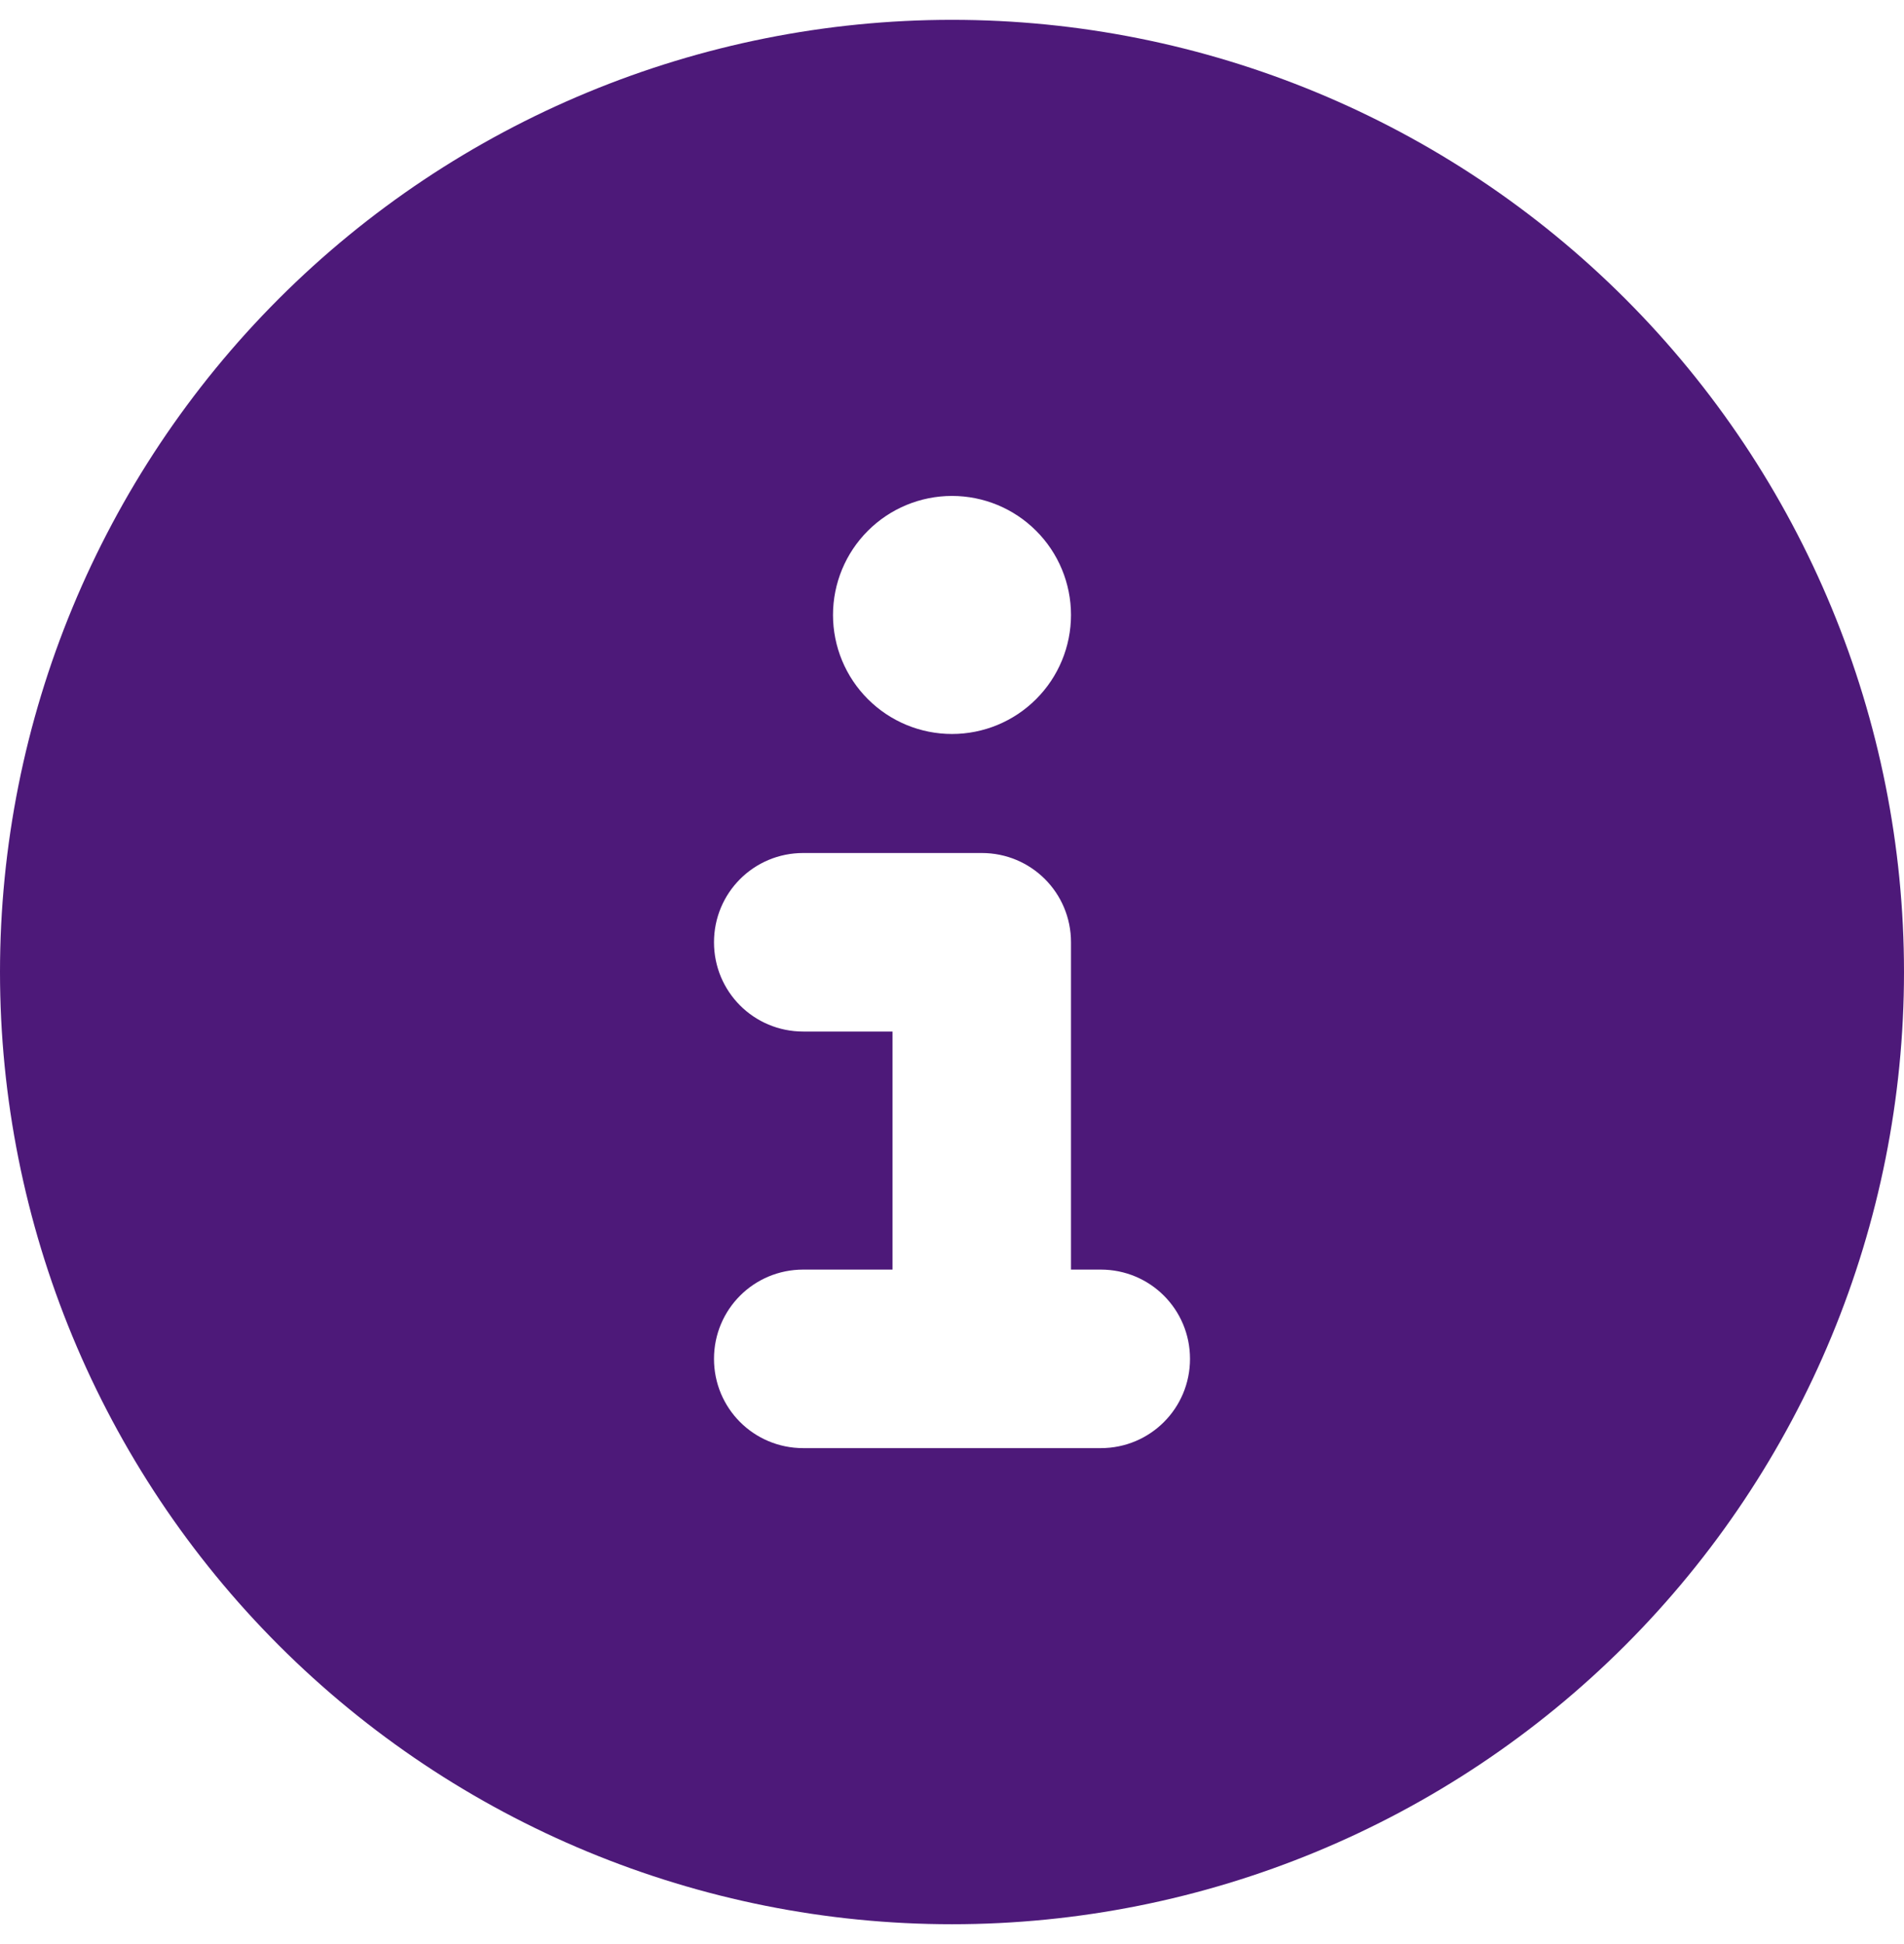 <?xml version="1.0" encoding="UTF-8"?>
<svg xmlns="http://www.w3.org/2000/svg" width="48" height="49" viewBox="0 0 48 49" fill="none">
  <g clip-path="url(#clip0_6041_149)">
    <path d="M24 48.5C30.365 48.5 36.47 45.971 40.971 41.471C45.471 36.97 48 30.865 48 24.5C48 18.135 45.471 12.03 40.971 7.529C36.47 3.029 30.365 0.5 24 0.5C17.635 0.5 11.53 3.029 7.029 7.529C2.529 12.03 0 18.135 0 24.5C0 30.865 2.529 36.97 7.029 41.471C11.53 45.971 17.635 48.5 24 48.5ZM20.25 32H22.5V26H20.25C19.003 26 18 24.997 18 23.75C18 22.503 19.003 21.5 20.25 21.5H24.75C25.997 21.5 27 22.503 27 23.75V32H27.75C28.997 32 30 33.003 30 34.25C30 35.497 28.997 36.5 27.75 36.5H20.25C19.003 36.5 18 35.497 18 34.25C18 33.003 19.003 32 20.25 32ZM24 12.5C24.796 12.5 25.559 12.816 26.121 13.379C26.684 13.941 27 14.704 27 15.5C27 16.296 26.684 17.059 26.121 17.621C25.559 18.184 24.796 18.5 24 18.5C23.204 18.5 22.441 18.184 21.879 17.621C21.316 17.059 21 16.296 21 15.5C21 14.704 21.316 13.941 21.879 13.379C22.441 12.816 23.204 12.5 24 12.5Z" fill="#4D1979"></path>
  </g>
  <defs>
    <clipPath id="clip0_6041_149">
      <rect width="48" height="48" fill="white" transform="translate(0 0.5)"></rect>
    </clipPath>
  </defs>
</svg>
